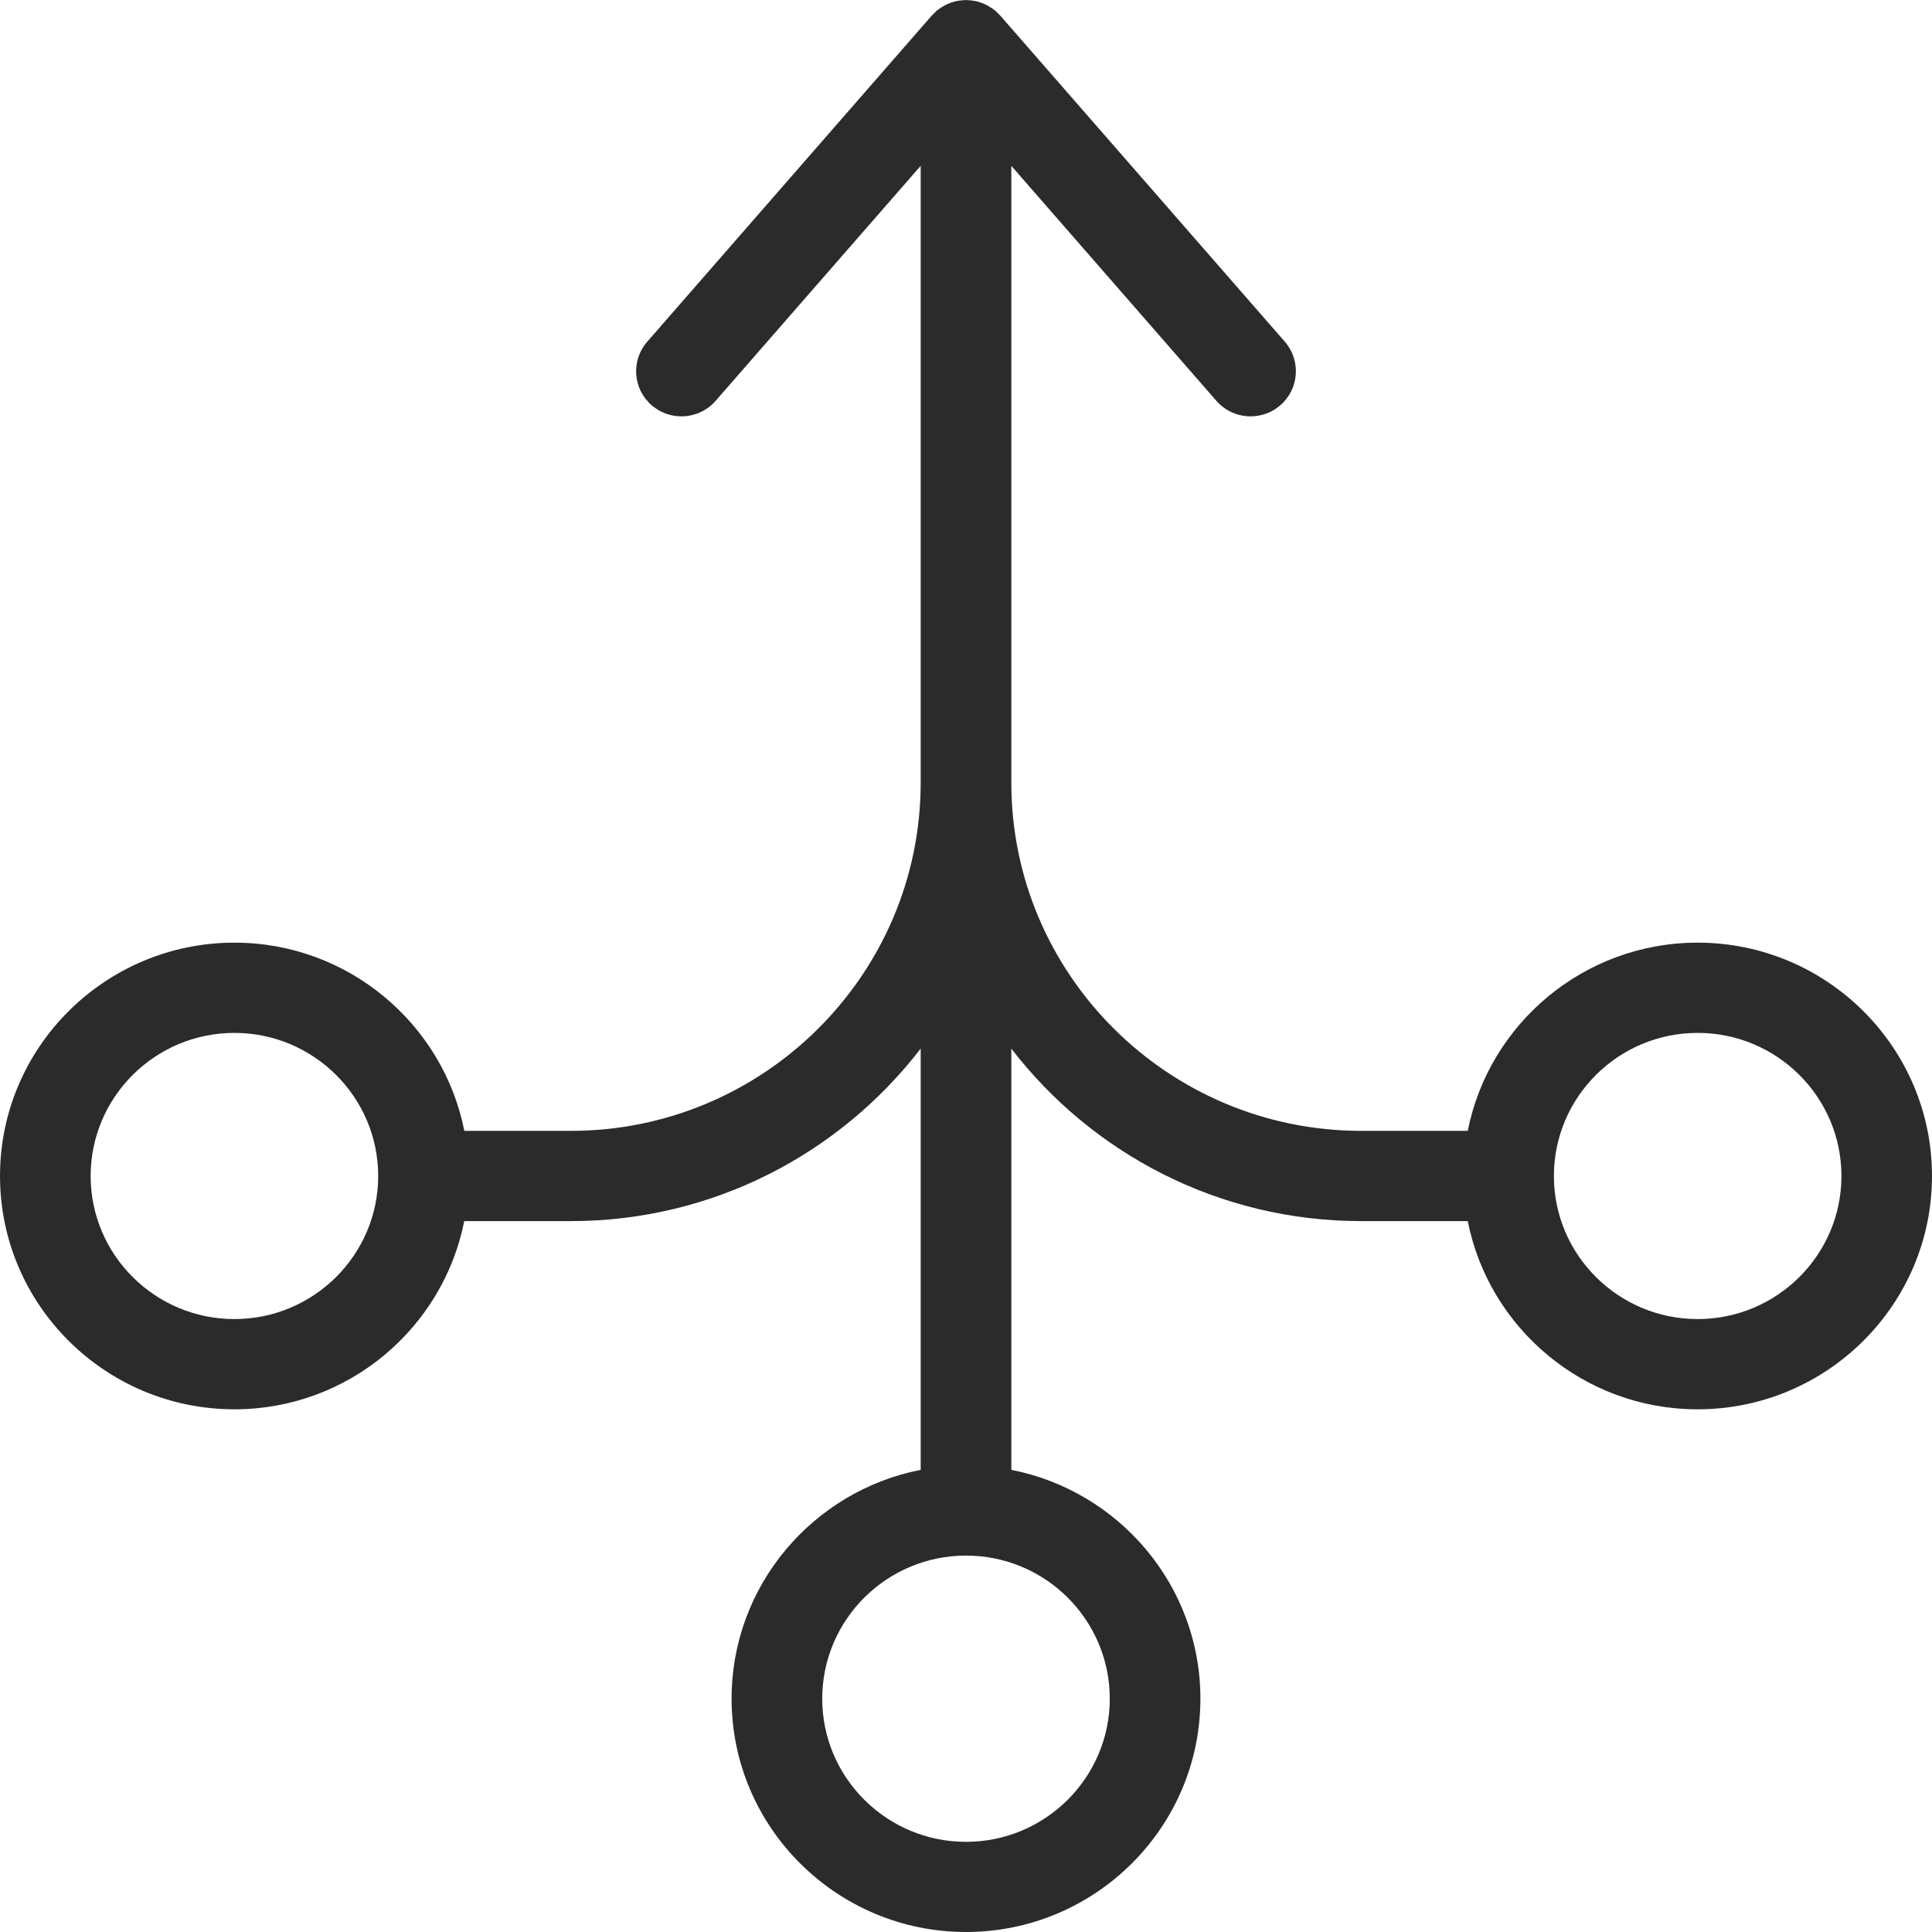 <svg width="24" height="24" viewBox="0 0 24 24" fill="none" xmlns="http://www.w3.org/2000/svg">
<g clip-path="url(#clip0_8289_10336)">
<path d="M21.089 11.71C19.676 11.71 18.496 12.717 18.233 14.048H16.91C14.513 14.048 12.563 12.107 12.563 9.722V8.189V2.06L15.11 4.979C15.222 5.107 15.378 5.172 15.536 5.172C15.666 5.172 15.798 5.127 15.904 5.035C16.139 4.832 16.164 4.478 15.96 4.244L12.425 0.193C12.421 0.188 12.416 0.185 12.411 0.18C12.402 0.17 12.393 0.16 12.382 0.151C12.378 0.147 12.374 0.142 12.369 0.137C12.365 0.133 12.36 0.131 12.355 0.127C12.346 0.12 12.337 0.113 12.328 0.106C12.317 0.098 12.306 0.092 12.294 0.085C12.283 0.078 12.273 0.071 12.261 0.065C12.252 0.061 12.243 0.056 12.233 0.052C12.221 0.046 12.209 0.042 12.197 0.037C12.184 0.032 12.172 0.028 12.159 0.024C12.15 0.021 12.14 0.019 12.13 0.016C12.118 0.013 12.105 0.011 12.092 0.009C12.079 0.007 12.067 0.005 12.054 0.004C12.042 0.003 12.031 0.002 12.019 0.002C12.012 0.002 12.007 0 12 0C11.994 0 11.988 0.002 11.981 0.002C11.97 0.002 11.958 0.003 11.947 0.004C11.934 0.005 11.921 0.007 11.908 0.009C11.896 0.011 11.883 0.013 11.87 0.016C11.86 0.019 11.851 0.021 11.841 0.024C11.828 0.028 11.816 0.032 11.803 0.037C11.791 0.042 11.779 0.046 11.767 0.052C11.758 0.056 11.748 0.06 11.739 0.065C11.728 0.071 11.717 0.078 11.706 0.085C11.695 0.092 11.683 0.098 11.673 0.106C11.663 0.113 11.654 0.12 11.645 0.127C11.641 0.131 11.635 0.134 11.631 0.137C11.626 0.142 11.623 0.147 11.618 0.151C11.608 0.161 11.598 0.17 11.589 0.18C11.585 0.185 11.579 0.188 11.575 0.193L8.04 4.245C7.836 4.478 7.861 4.832 8.096 5.035C8.203 5.127 8.334 5.172 8.465 5.172C8.622 5.172 8.779 5.107 8.89 4.979L11.437 2.06V8.189V9.722C11.437 12.107 9.487 14.048 7.091 14.048H5.768C5.505 12.717 4.324 11.71 2.912 11.71C1.306 11.71 0 13.01 0 14.609C0 16.207 1.306 17.507 2.912 17.507C4.324 17.507 5.504 16.5 5.767 15.169H7.091C8.861 15.169 10.436 14.327 11.437 13.026V18.259C10.1 18.521 9.088 19.695 9.088 21.102C9.088 22.7 10.395 24 12 24C13.605 24 14.912 22.7 14.912 21.102C14.912 19.695 13.9 18.521 12.563 18.259V13.026C13.564 14.327 15.139 15.169 16.909 15.169H18.233C18.496 16.5 19.676 17.507 21.088 17.507C22.694 17.507 24 16.207 24 14.609C24 13.01 22.694 11.71 21.089 11.71ZM2.912 16.386C1.927 16.386 1.126 15.589 1.126 14.609C1.126 13.628 1.927 12.831 2.912 12.831C3.896 12.831 4.698 13.628 4.698 14.609C4.698 15.589 3.896 16.386 2.912 16.386ZM13.786 21.102C13.786 22.082 12.985 22.88 12 22.88C11.015 22.88 10.214 22.082 10.214 21.102C10.214 20.121 11.015 19.324 12 19.324C12.985 19.324 13.786 20.121 13.786 21.102ZM21.089 16.386C20.104 16.386 19.303 15.589 19.303 14.609C19.303 13.628 20.104 12.831 21.089 12.831C22.074 12.831 22.875 13.628 22.875 14.609C22.875 15.589 22.074 16.386 21.089 16.386Z" fill="#2B2B2B"/>
</g>
<defs>
<clipPath id="clip0_8289_10336">
<rect width="24" height="24" fill="white"/>
</clipPath>
</defs>
</svg>

